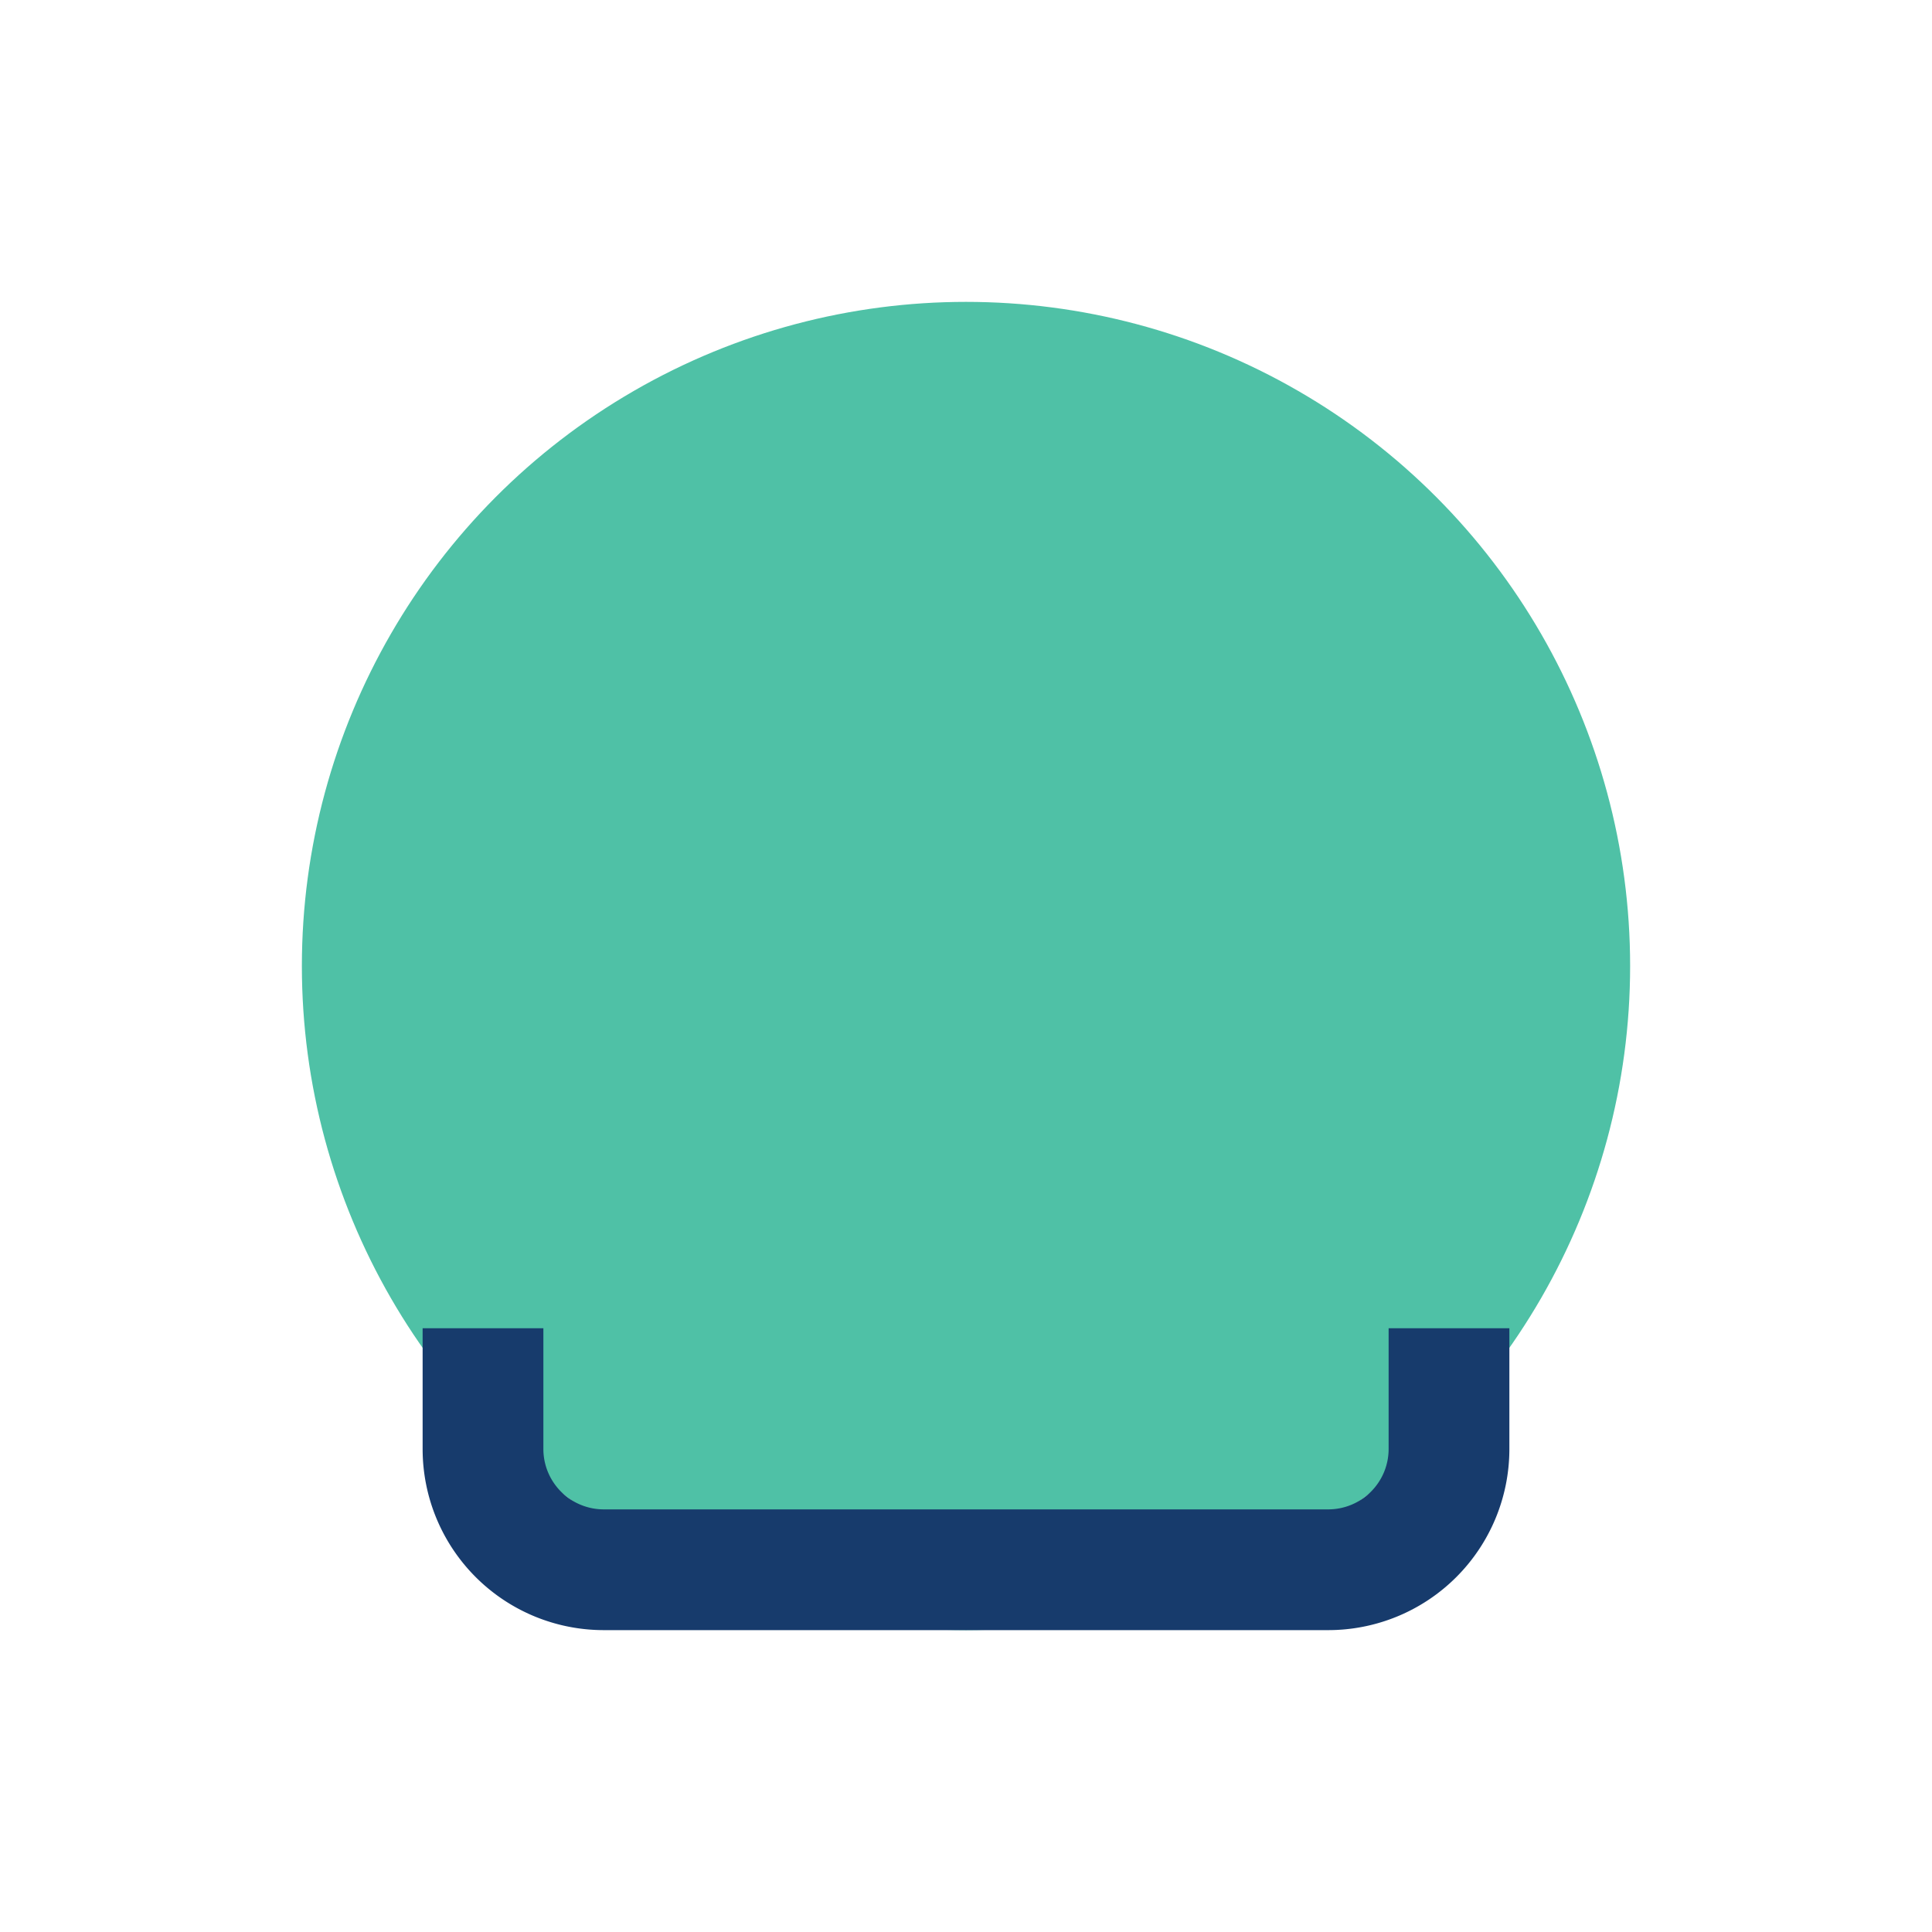 <?xml version="1.0" encoding="UTF-8"?>
<svg xmlns="http://www.w3.org/2000/svg" width="32" height="32" viewBox="0 0 32 32"><circle cx="16" cy="16" r="11" fill="#4FC1A6"/><path d="M24 22v2a2 2 0 01-2 2H10a2 2 0 01-2-2v-2" stroke="#173B6C" stroke-width="2" fill="none"/></svg>